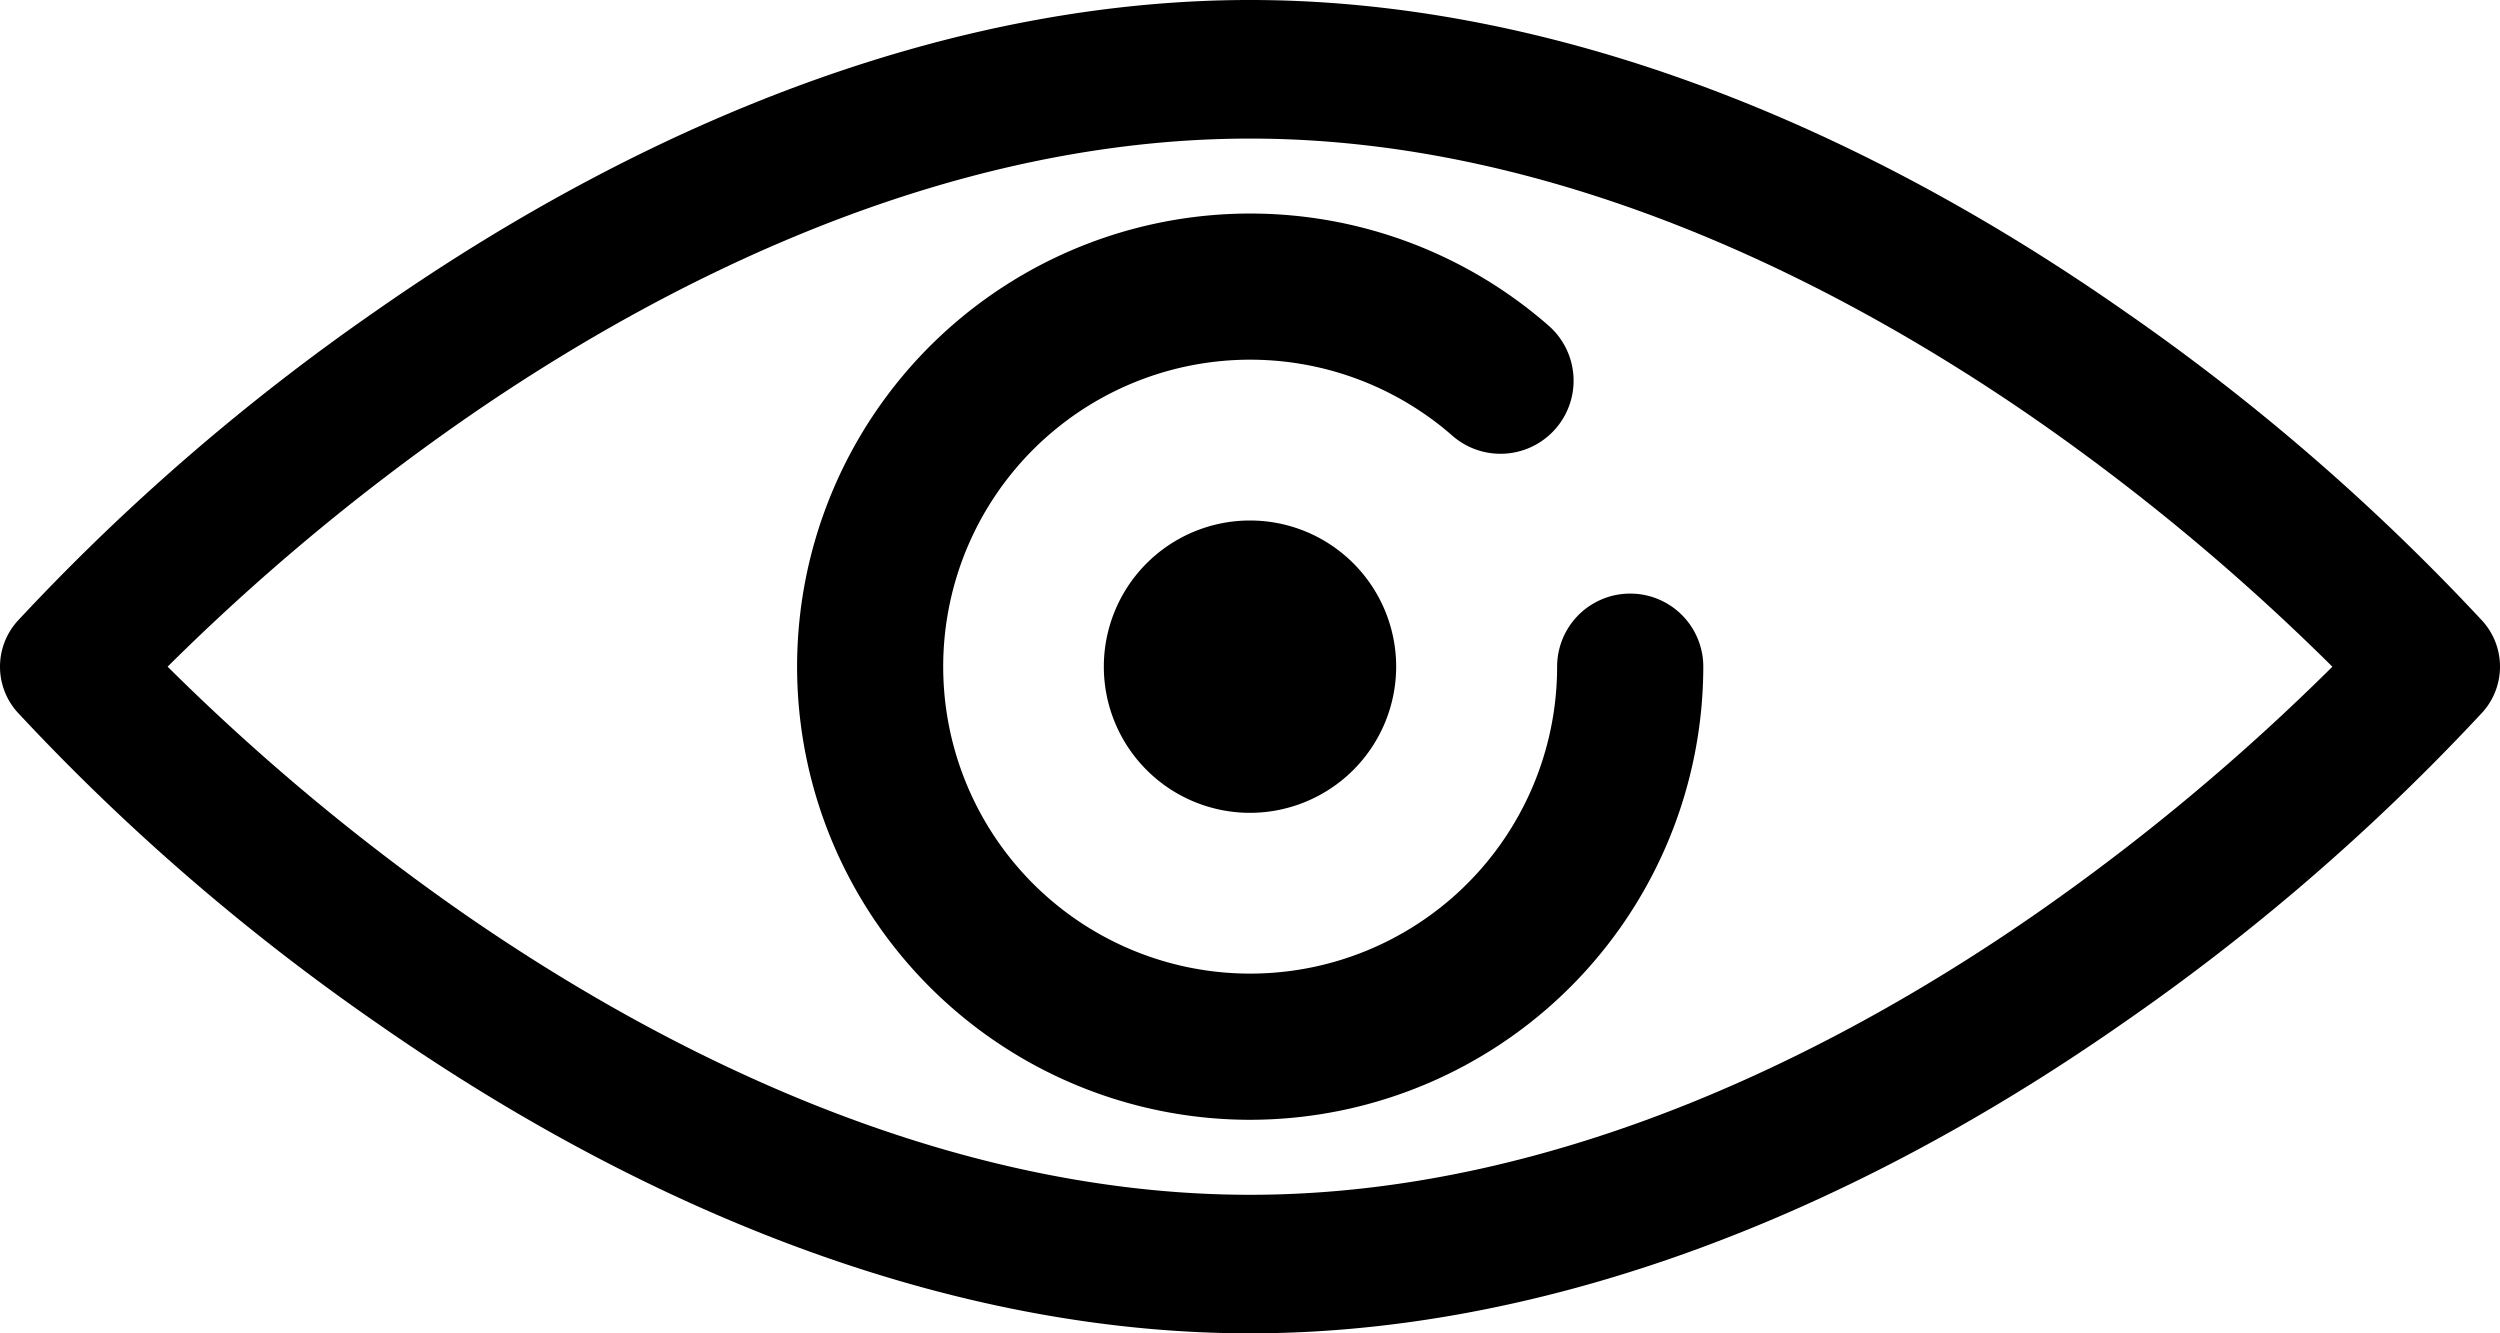 <svg xmlns="http://www.w3.org/2000/svg" width="60" height="32" viewBox="0 0 60 32"><g transform="translate(0 -100.736)"><g transform="translate(0 100.736)"><path d="M30,132.736c-6.747,0-14.009-2.586-21-7.478a52.791,52.791,0,0,1-8.586-7.433,1.638,1.638,0,0,1,0-2.177A52.8,52.8,0,0,1,9,108.214c6.991-4.892,14.253-7.478,21-7.478s14.009,2.586,21,7.478a52.8,52.8,0,0,1,8.586,7.433,1.638,1.638,0,0,1,0,2.177A52.8,52.8,0,0,1,51,125.258C44.009,130.15,36.747,132.736,30,132.736Zm-25.977-16A53.265,53.265,0,0,0,11.04,122.6C15.5,125.706,22.4,129.411,30,129.411s14.5-3.7,18.96-6.812a53.269,53.269,0,0,0,7.017-5.862,53.256,53.256,0,0,0-7.017-5.862C44.5,107.766,37.6,104.062,30,104.062s-14.5,3.7-18.96,6.812A53.25,53.25,0,0,0,4.023,116.736Z" transform="translate(0 -100.736)"/></g><g transform="translate(19.125 105.861)"><path d="M154.4,165.271a10.875,10.875,0,1,1,7.163-19.058,1.754,1.754,0,1,1-2.312,2.639,7.367,7.367,0,1,0,2.515,5.544,1.754,1.754,0,1,1,3.508,0A10.887,10.887,0,0,1,154.4,165.271Z" transform="translate(-143.52 -143.521)"/></g><g transform="translate(26.492 113.228)"><path d="M199.528,203.037a3.508,3.508,0,1,1,3.508-3.508A3.512,3.512,0,0,1,199.528,203.037Z" transform="translate(-196.02 -196.021)"/></g></g></svg>